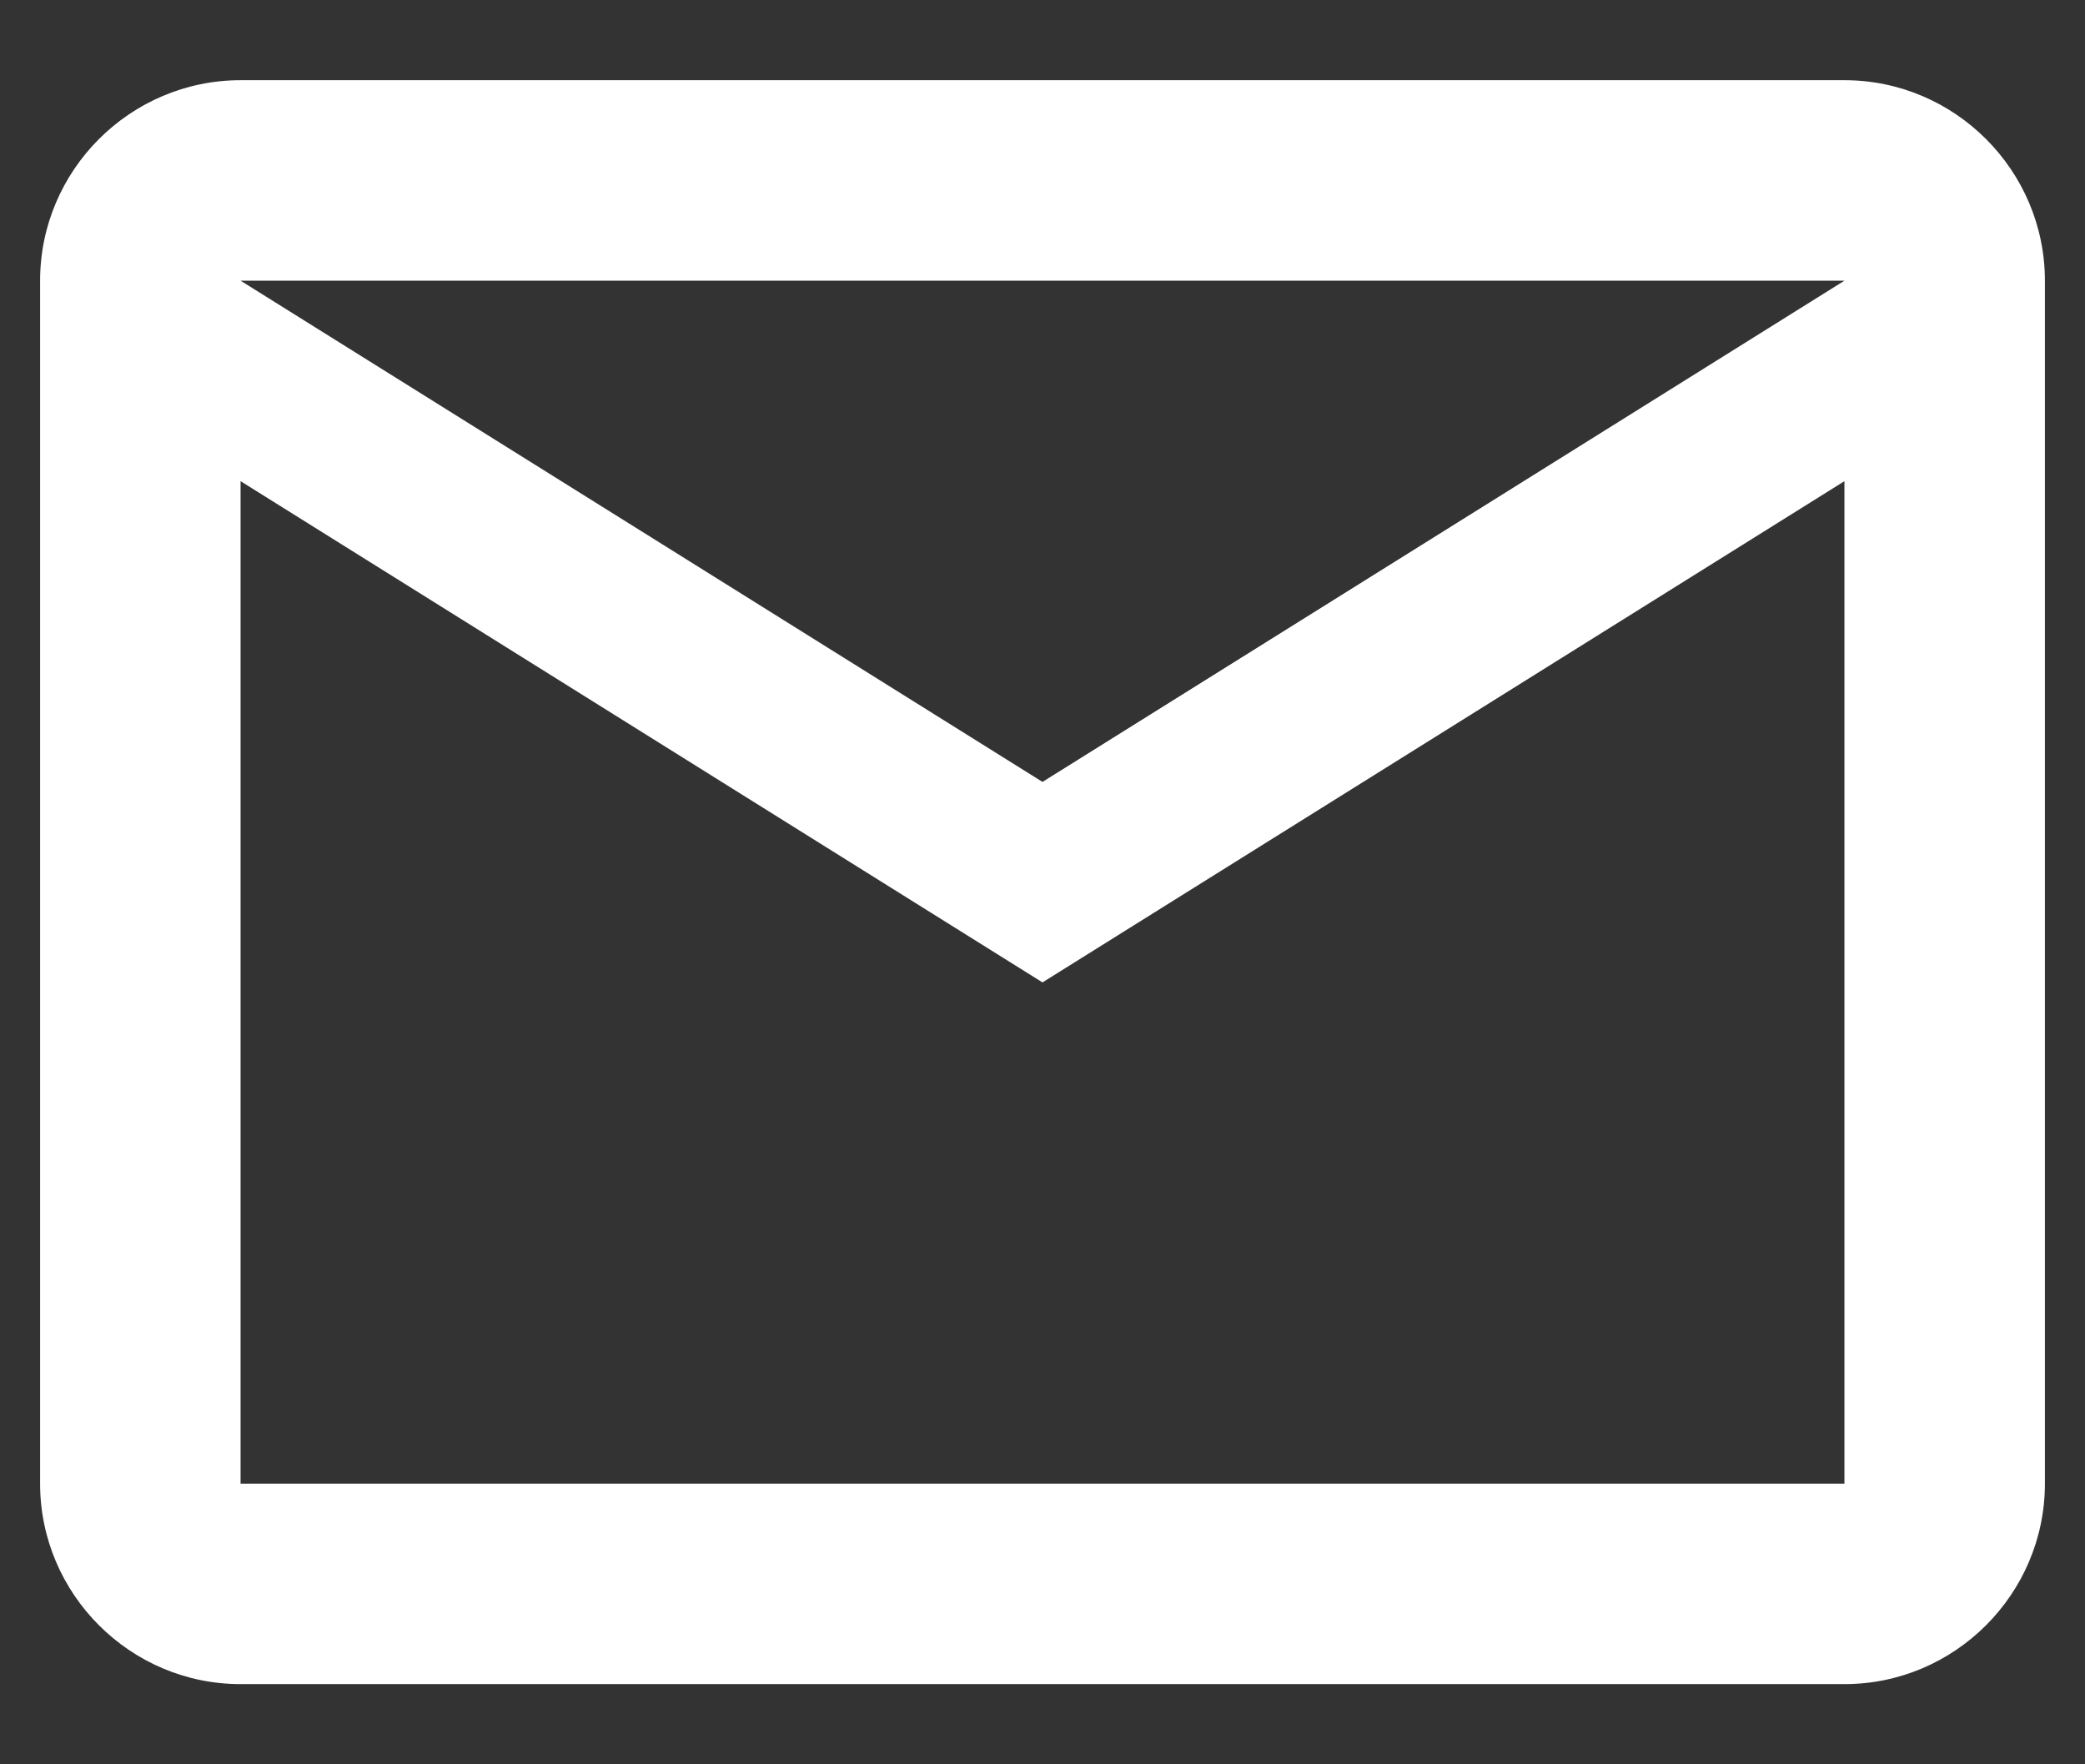 <svg width="13" height="11" viewBox="0 0 13 11" fill="none" xmlns="http://www.w3.org/2000/svg">
<rect x="0" y="0" width="13" height="11" fill="#333333" stroke="none"/>
<path d="M12.75 1.75C12.75 1.062 12.188 0.5 11.5 0.5H1.5C0.812 0.5 0.25 1.062 0.25 1.75V9.25C0.25 9.938 0.812 10.5 1.5 10.5H11.5C12.188 10.5 12.75 9.938 12.75 9.25V1.75ZM11.5 1.75L6.5 4.875L1.5 1.75H11.5ZM11.5 9.25H1.5V3L6.5 6.125L11.5 3V9.25Z" fill="white"/>
</svg>
